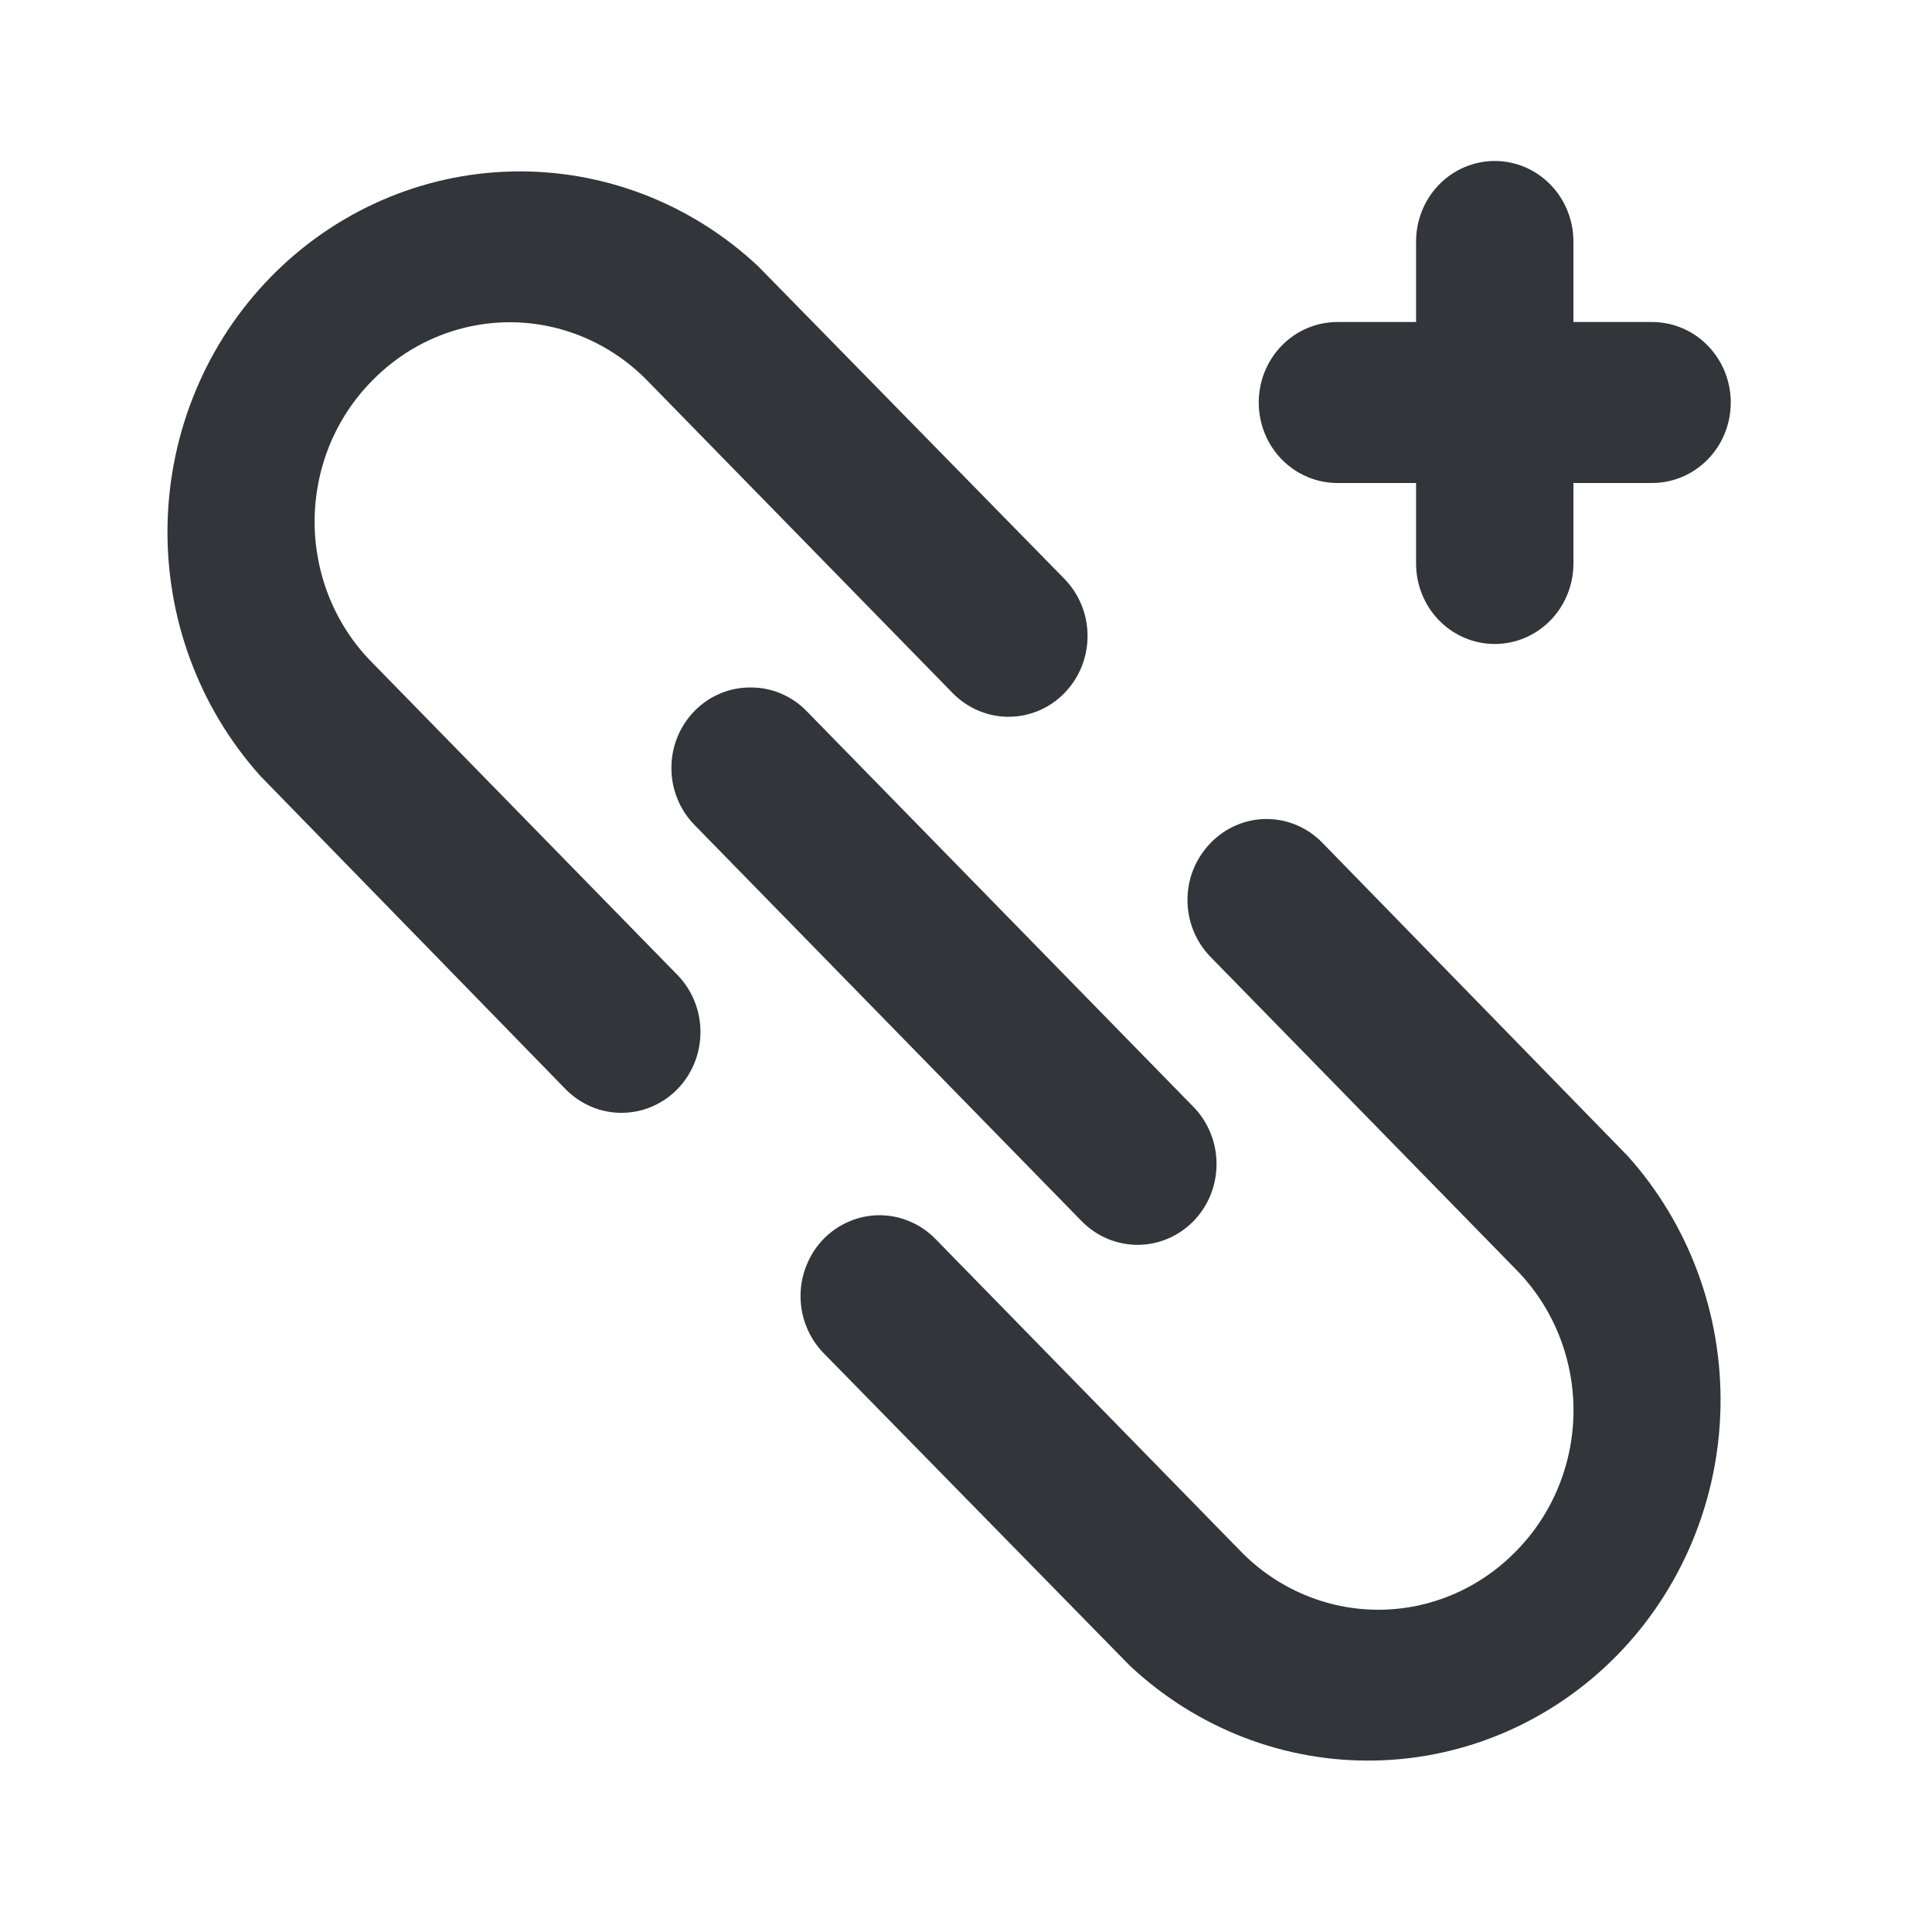 <?xml version="1.0" encoding="UTF-8"?> <svg xmlns="http://www.w3.org/2000/svg" width="25" height="25" viewBox="0 0 25 25" fill="none"><g id="u:link-add"><path id="Vector" d="M12.328 8.969L8.378 4.927C8.144 4.687 7.867 4.497 7.561 4.367C7.255 4.237 6.928 4.17 6.597 4.17C6.266 4.17 5.938 4.237 5.632 4.367C5.326 4.497 5.049 4.687 4.815 4.927C4.579 5.165 4.392 5.449 4.264 5.762C4.137 6.075 4.071 6.411 4.071 6.75C4.071 7.089 4.137 7.425 4.264 7.738C4.392 8.051 4.579 8.335 4.815 8.573L8.765 12.615C8.957 12.811 9.064 13.077 9.064 13.354C9.064 13.632 8.957 13.898 8.765 14.094C8.573 14.29 8.313 14.4 8.042 14.4C7.771 14.4 7.511 14.29 7.319 14.094L3.37 10.042C2.574 9.155 2.143 7.989 2.168 6.786C2.193 5.582 2.671 4.436 3.503 3.585C4.335 2.734 5.456 2.244 6.631 2.219C7.807 2.193 8.947 2.634 9.813 3.448L13.773 7.49C13.965 7.686 14.073 7.952 14.073 8.229C14.073 8.507 13.965 8.773 13.773 8.969C13.582 9.165 13.322 9.275 13.051 9.275C12.78 9.275 12.52 9.165 12.328 8.969ZM8.989 9.198C9.084 9.101 9.197 9.025 9.321 8.973C9.445 8.921 9.578 8.895 9.712 8.896C9.846 8.895 9.978 8.921 10.102 8.973C10.226 9.025 10.339 9.101 10.434 9.198L15.443 14.323C15.635 14.519 15.742 14.785 15.742 15.062C15.742 15.34 15.635 15.606 15.443 15.802C15.251 15.998 14.991 16.108 14.72 16.108C14.449 16.108 14.189 15.998 13.997 15.802L8.989 10.677C8.893 10.58 8.818 10.465 8.766 10.338C8.714 10.211 8.688 10.075 8.688 9.938C8.688 9.8 8.714 9.664 8.766 9.537C8.818 9.41 8.893 9.295 8.989 9.198ZM21.378 6.25H20.36V7.292C20.36 7.568 20.253 7.833 20.062 8.028C19.871 8.224 19.612 8.333 19.342 8.333C19.072 8.333 18.813 8.224 18.622 8.028C18.431 7.833 18.324 7.568 18.324 7.292V6.25H17.306C17.036 6.25 16.777 6.14 16.586 5.945C16.395 5.75 16.288 5.485 16.288 5.208C16.288 4.932 16.395 4.667 16.586 4.472C16.777 4.276 17.036 4.167 17.306 4.167H18.324V3.125C18.324 2.849 18.431 2.584 18.622 2.388C18.813 2.193 19.072 2.083 19.342 2.083C19.612 2.083 19.871 2.193 20.062 2.388C20.253 2.584 20.36 2.849 20.36 3.125V4.167H21.378C21.648 4.167 21.907 4.276 22.098 4.472C22.289 4.667 22.396 4.932 22.396 5.208C22.396 5.485 22.289 5.75 22.098 5.945C21.907 6.14 21.648 6.25 21.378 6.25ZM17.112 10.906L21.062 14.958C21.858 15.845 22.288 17.011 22.263 18.214C22.238 19.418 21.76 20.564 20.929 21.415C20.097 22.266 18.976 22.756 17.8 22.781C16.625 22.807 15.485 22.366 14.618 21.552L10.658 17.51C10.563 17.413 10.488 17.298 10.437 17.171C10.385 17.044 10.359 16.908 10.359 16.771C10.359 16.634 10.385 16.497 10.437 16.371C10.488 16.244 10.563 16.128 10.658 16.031C10.753 15.934 10.866 15.857 10.99 15.805C11.114 15.752 11.247 15.725 11.381 15.725C11.515 15.725 11.648 15.752 11.772 15.805C11.896 15.857 12.009 15.934 12.104 16.031L16.054 20.073C16.287 20.313 16.565 20.503 16.871 20.633C17.176 20.763 17.504 20.83 17.835 20.83C18.166 20.83 18.494 20.763 18.8 20.633C19.105 20.503 19.383 20.313 19.617 20.073C19.852 19.835 20.04 19.551 20.167 19.238C20.295 18.925 20.361 18.589 20.361 18.25C20.361 17.911 20.295 17.575 20.167 17.262C20.04 16.949 19.852 16.665 19.617 16.427L15.667 12.385C15.572 12.289 15.496 12.173 15.444 12.046C15.392 11.919 15.366 11.783 15.366 11.646C15.366 11.508 15.392 11.372 15.444 11.245C15.496 11.118 15.572 11.003 15.667 10.906C15.761 10.809 15.874 10.731 15.998 10.678C16.122 10.625 16.255 10.598 16.39 10.598C16.524 10.598 16.657 10.625 16.781 10.678C16.905 10.731 17.018 10.809 17.112 10.906Z" fill="#323539"></path></g></svg> 